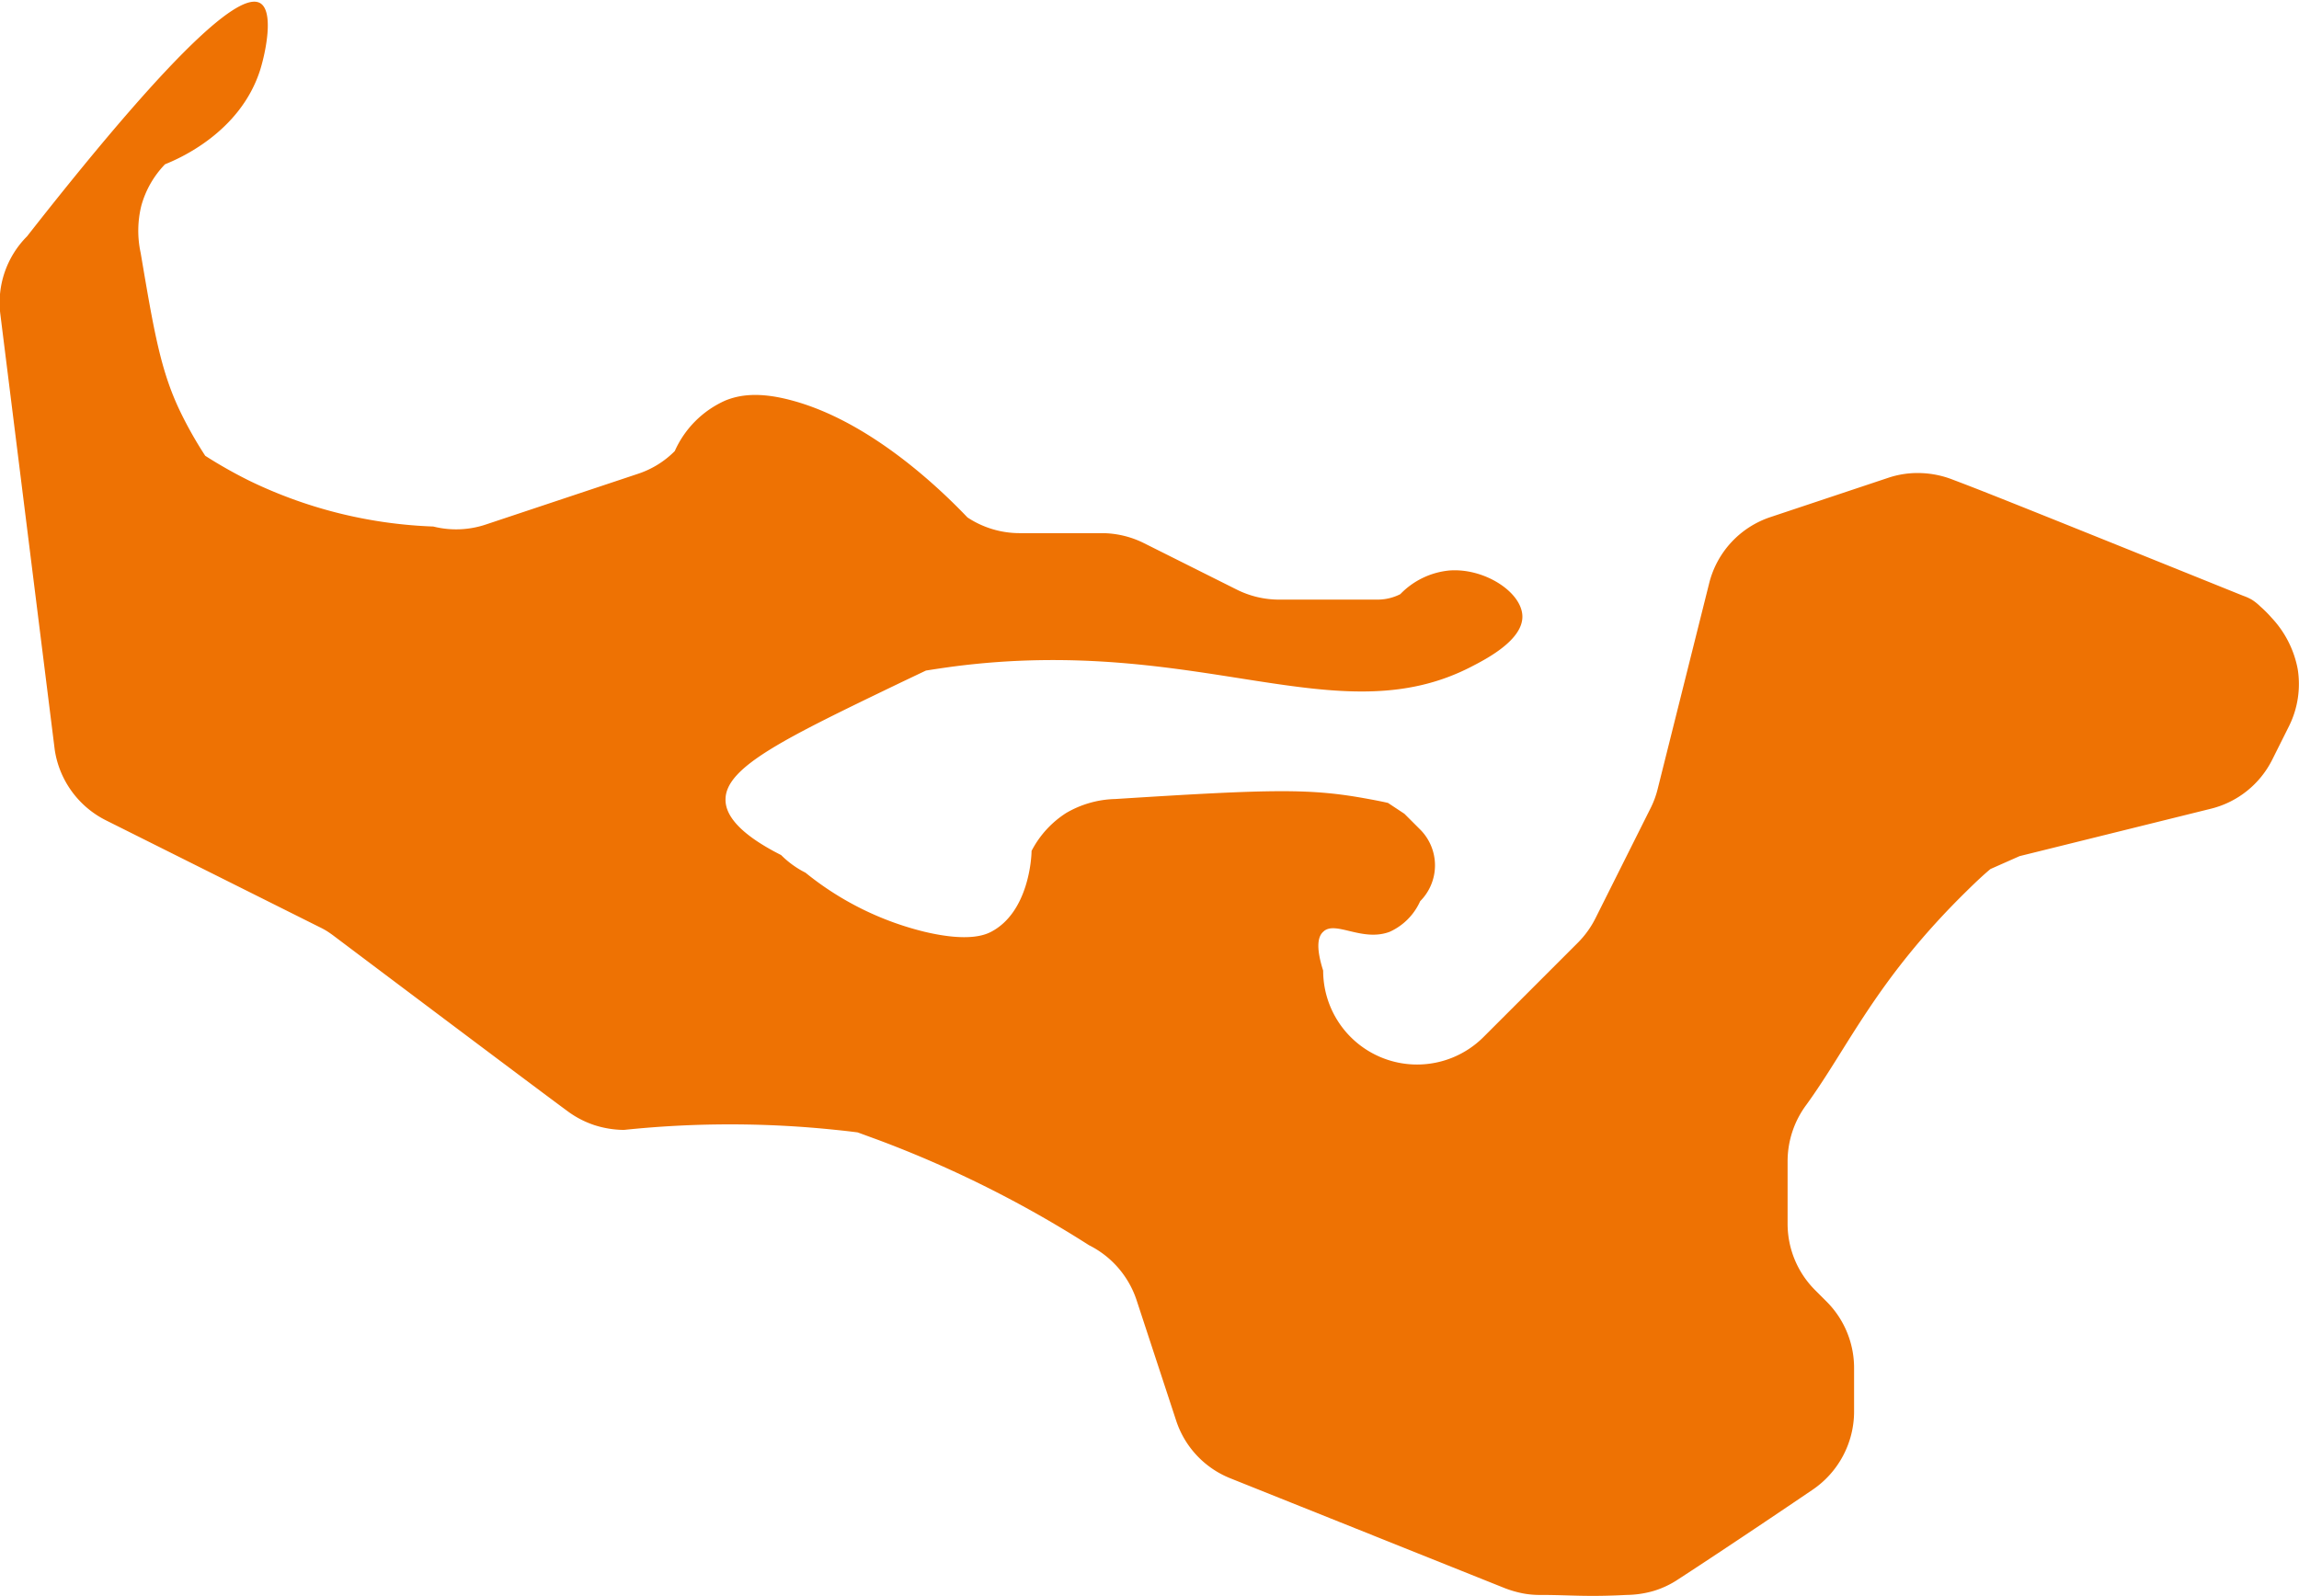 <svg id="Calque_1" data-name="Calque 1" xmlns="http://www.w3.org/2000/svg" viewBox="0 0 194.34 134.94"><defs><style>.cls-1{fill:#ee7203;}</style></defs><title>head-fiches-pays-to</title><path id="TO" class="cls-1" d="M192.2,133c-21-8.47-22.18-8.92-24.55-9.82a8.14,8.14,0,0,0-2.72-.56,7.81,7.81,0,0,0-2.74.4l-9.95,3.32a7.91,7.91,0,0,0-5.19,5.6l-4.35,17.38a7.77,7.77,0,0,1-.6,1.63l-4.65,9.29a8,8,0,0,1-1.48,2.07l-8,8a7.94,7.94,0,0,1-13.55-5.62c-.68-2.13-.38-2.94,0-3.28,1-1,3.28.88,5.62,0a5.14,5.14,0,0,0,2.58-2.59,4.29,4.29,0,0,0,0-6.06l-1.33-1.33-1.39-.92c-.34-.08-.92-.2-1.64-.33-4.86-.9-7.87-.86-21.39,0a8.63,8.63,0,0,0-4.17,1.18,8.37,8.37,0,0,0-2.93,3.21c0,.58-.25,5.18-3.42,6.84-.49.25-1.89.88-5.61,0a25.58,25.58,0,0,1-10.08-5,8,8,0,0,1-2.06-1.49c-4.1-2.07-4.71-3.72-4.7-4.7,0-2.77,5.13-5.22,14.84-9.9l2.1-1c.44-.07,1.27-.2,2.3-.34,20.87-2.72,32.47,5.89,43.83,0,1.26-.65,4.37-2.26,4.29-4.29s-3.24-4.07-6.2-3.83a6.64,6.64,0,0,0-4.12,2,4.24,4.24,0,0,1-1.92.46h-8.34a8,8,0,0,1-3.55-.84l-7.87-3.94a8,8,0,0,0-3.55-.84H88.76a8,8,0,0,1-4.41-1.33c-2.07-2.17-8.07-8.08-14.84-9.89-2.84-.77-4.49-.45-5.61,0a8.42,8.42,0,0,0-4.29,4.28,7.82,7.82,0,0,1-3.1,1.92l-12.87,4.29a7.9,7.9,0,0,1-4.44.17,38.77,38.77,0,0,1-15.59-3.89,39.45,39.45,0,0,1-3.69-2.09,33.57,33.57,0,0,1-2.09-3.69c-1.68-3.47-2.24-6.8-3.37-13.47a8.83,8.83,0,0,1,.06-4,8.16,8.16,0,0,1,2-3.49c1.07-.43,6.36-2.65,8.05-8,.49-1.58,1.15-4.93,0-5.62-1.43-.85-6,2.21-19.71,19.71a7.94,7.94,0,0,0-2.26,6.6l4.6,36.84A8,8,0,0,0,11.56,152l18,9a7.16,7.16,0,0,1,.63.34s.3.19.59.41,17.13,12.89,19.76,14.82a8.08,8.08,0,0,0,2.26,1.18,8.39,8.39,0,0,0,2.51.41,85.88,85.88,0,0,1,17.93,0q.91.09,1.83.21l1.72.63a94.9,94.9,0,0,1,17.84,8.91,8,8,0,0,1,4,4.59L102,202.76a7.9,7.9,0,0,0,4.58,4.86l23.23,9.3a9.15,9.15,0,0,0,1.45.42,7.47,7.47,0,0,0,1.5.14c2.62,0,3.83.18,7.3,0a8.54,8.54,0,0,0,2.3-.34,7.77,7.77,0,0,0,2.1-1c1.39-.9,5.62-3.68,11.31-7.54a8,8,0,0,0,3.53-6.6v-3.69A7.94,7.94,0,0,0,157,192.7l-1-1a7.93,7.93,0,0,1-2.32-5.61v-5.3a8,8,0,0,1,1.59-4.76c3.58-4.94,5.91-10.58,13.56-18.08.81-.8,1.49-1.43,2-1.85l2.46-1.09L189.47,151a7.92,7.92,0,0,0,5.18-4.15l1.42-2.84a8,8,0,0,0,.73-4.82,8.69,8.69,0,0,0-2.22-4.35,10.25,10.25,0,0,0-.94-.94,4.43,4.43,0,0,0-.68-.55A4,4,0,0,0,192.2,133Z" transform="translate(-2.57 -82.62)"/></svg>